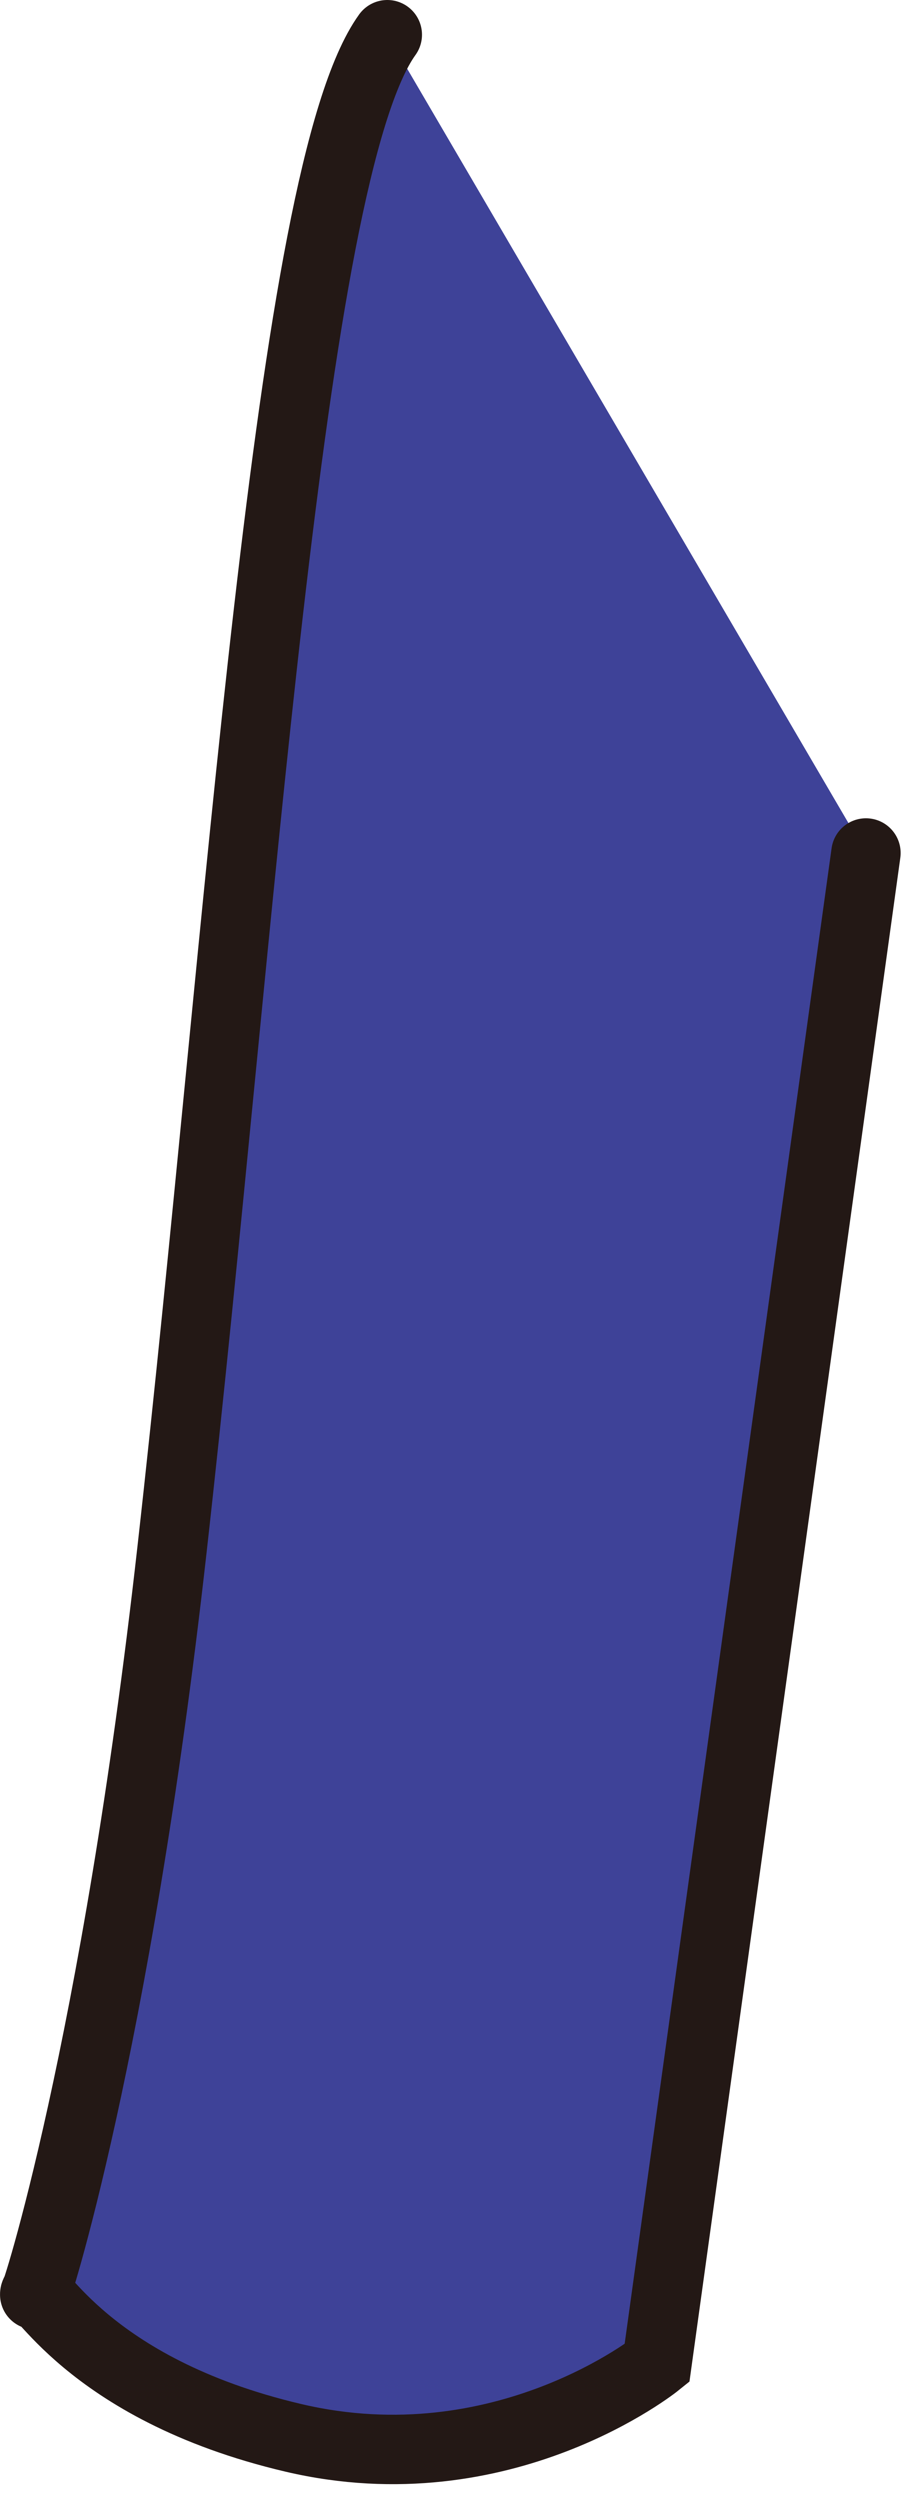 <?xml version="1.0" encoding="utf-8"?>
<svg xmlns="http://www.w3.org/2000/svg" fill="none" height="100%" overflow="visible" preserveAspectRatio="none" style="display: block;" viewBox="0 0 26 72" width="100%">
<g id="Vector">
<path d="M11.164 1C8.292 4.99 6.969 26.757 4.955 44.655C3.339 59.03 0.985 66.313 1 66.082C1.032 65.56 2.41 68.79 8.459 70.21C14.509 71.63 18.938 68.058 18.938 68.058L24.961 24.566" fill="#3E4298"/>
<path d="M11.164 1C8.292 4.99 6.969 26.757 4.955 44.655C3.339 59.03 0.985 66.313 1 66.082C1.032 65.56 2.41 68.79 8.459 70.21C14.509 71.63 18.938 68.058 18.938 68.058L24.961 24.566" stroke="#231815" stroke-linecap="round" stroke-width="2"/>
</g>
</svg>